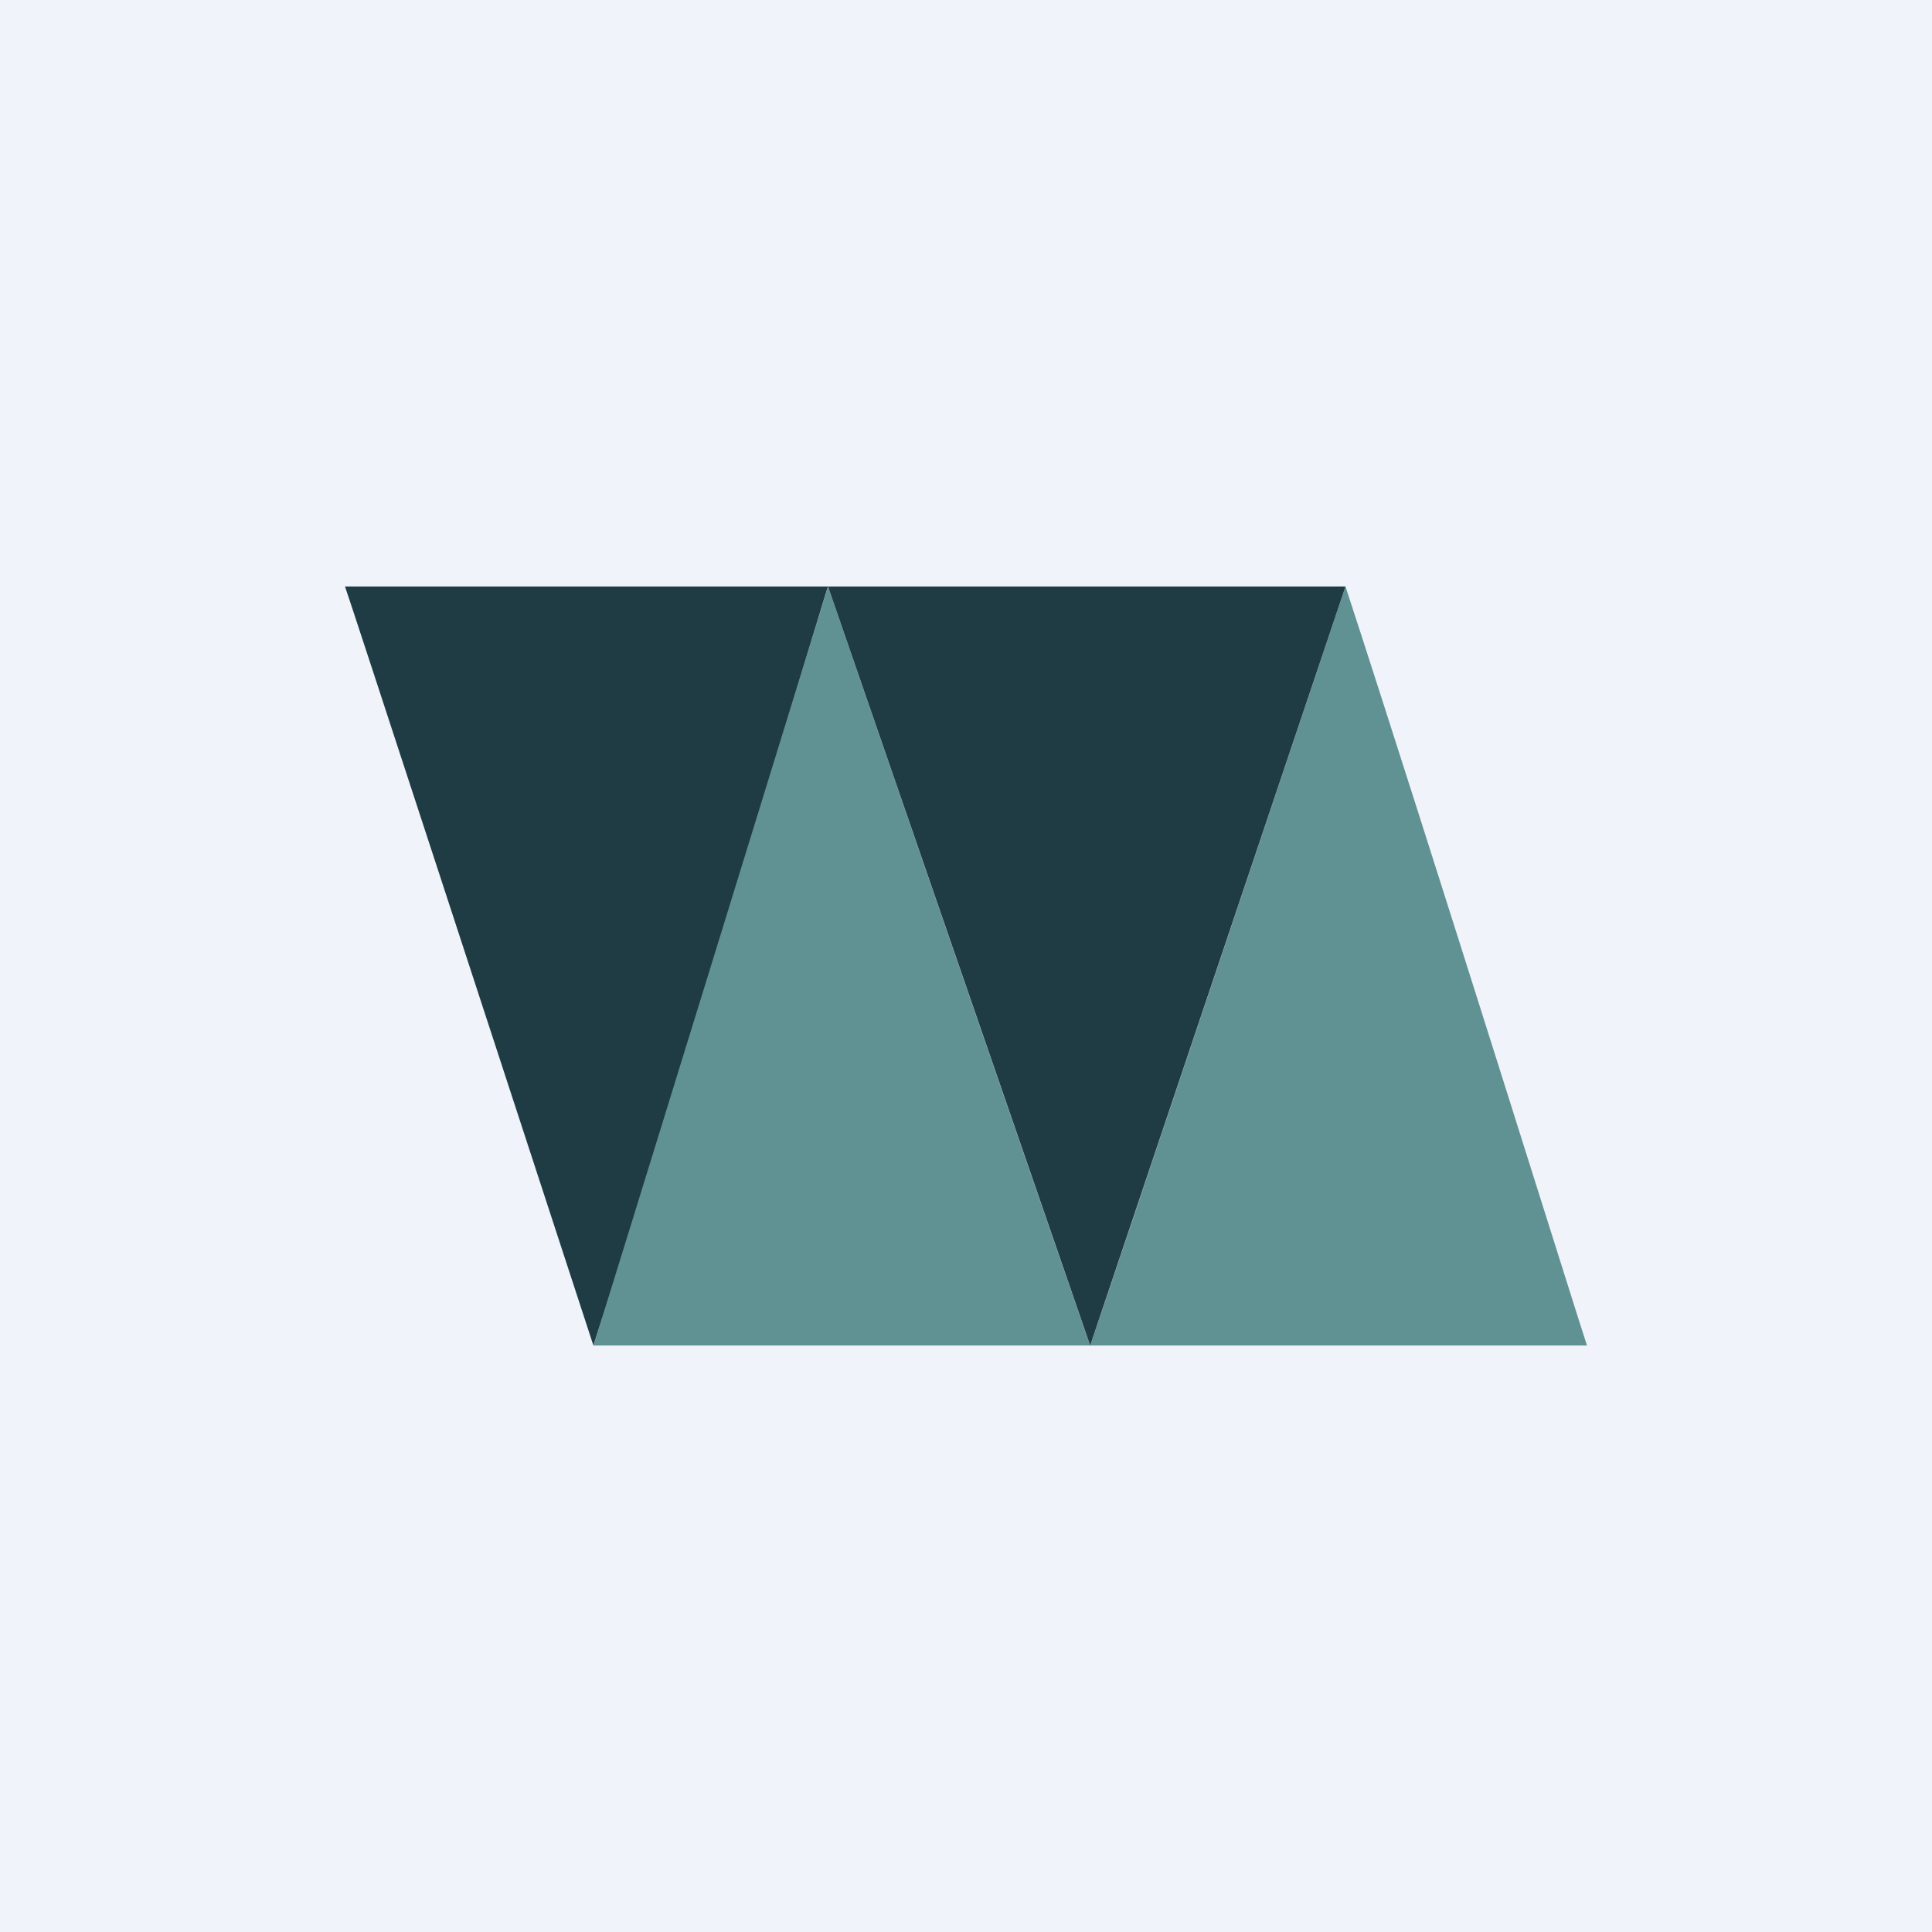 <!-- by TradingView --><svg width="56" height="56" viewBox="0 0 56 56" xmlns="http://www.w3.org/2000/svg"><path fill="#F0F3FA" d="M0 0h56v56H0z"/><path d="M10 17c.08.2 4.83 14.75 7.2 22 2.37-7.25 6.72-21.8 6.8-22H10Z" fill="#1F3C44"/><path d="M17.2 39c.08-.2 6.8-22 6.8-22s7.52 21.8 7.6 22H17.2ZM46 39c-.08-.2-4.63-14.75-7-22 0 0-7.32 21.8-7.4 22H46Z" fill="#619293"/><path d="m39 17-7.4 22L24 17h15Z" fill="#1F3C44"/></svg>